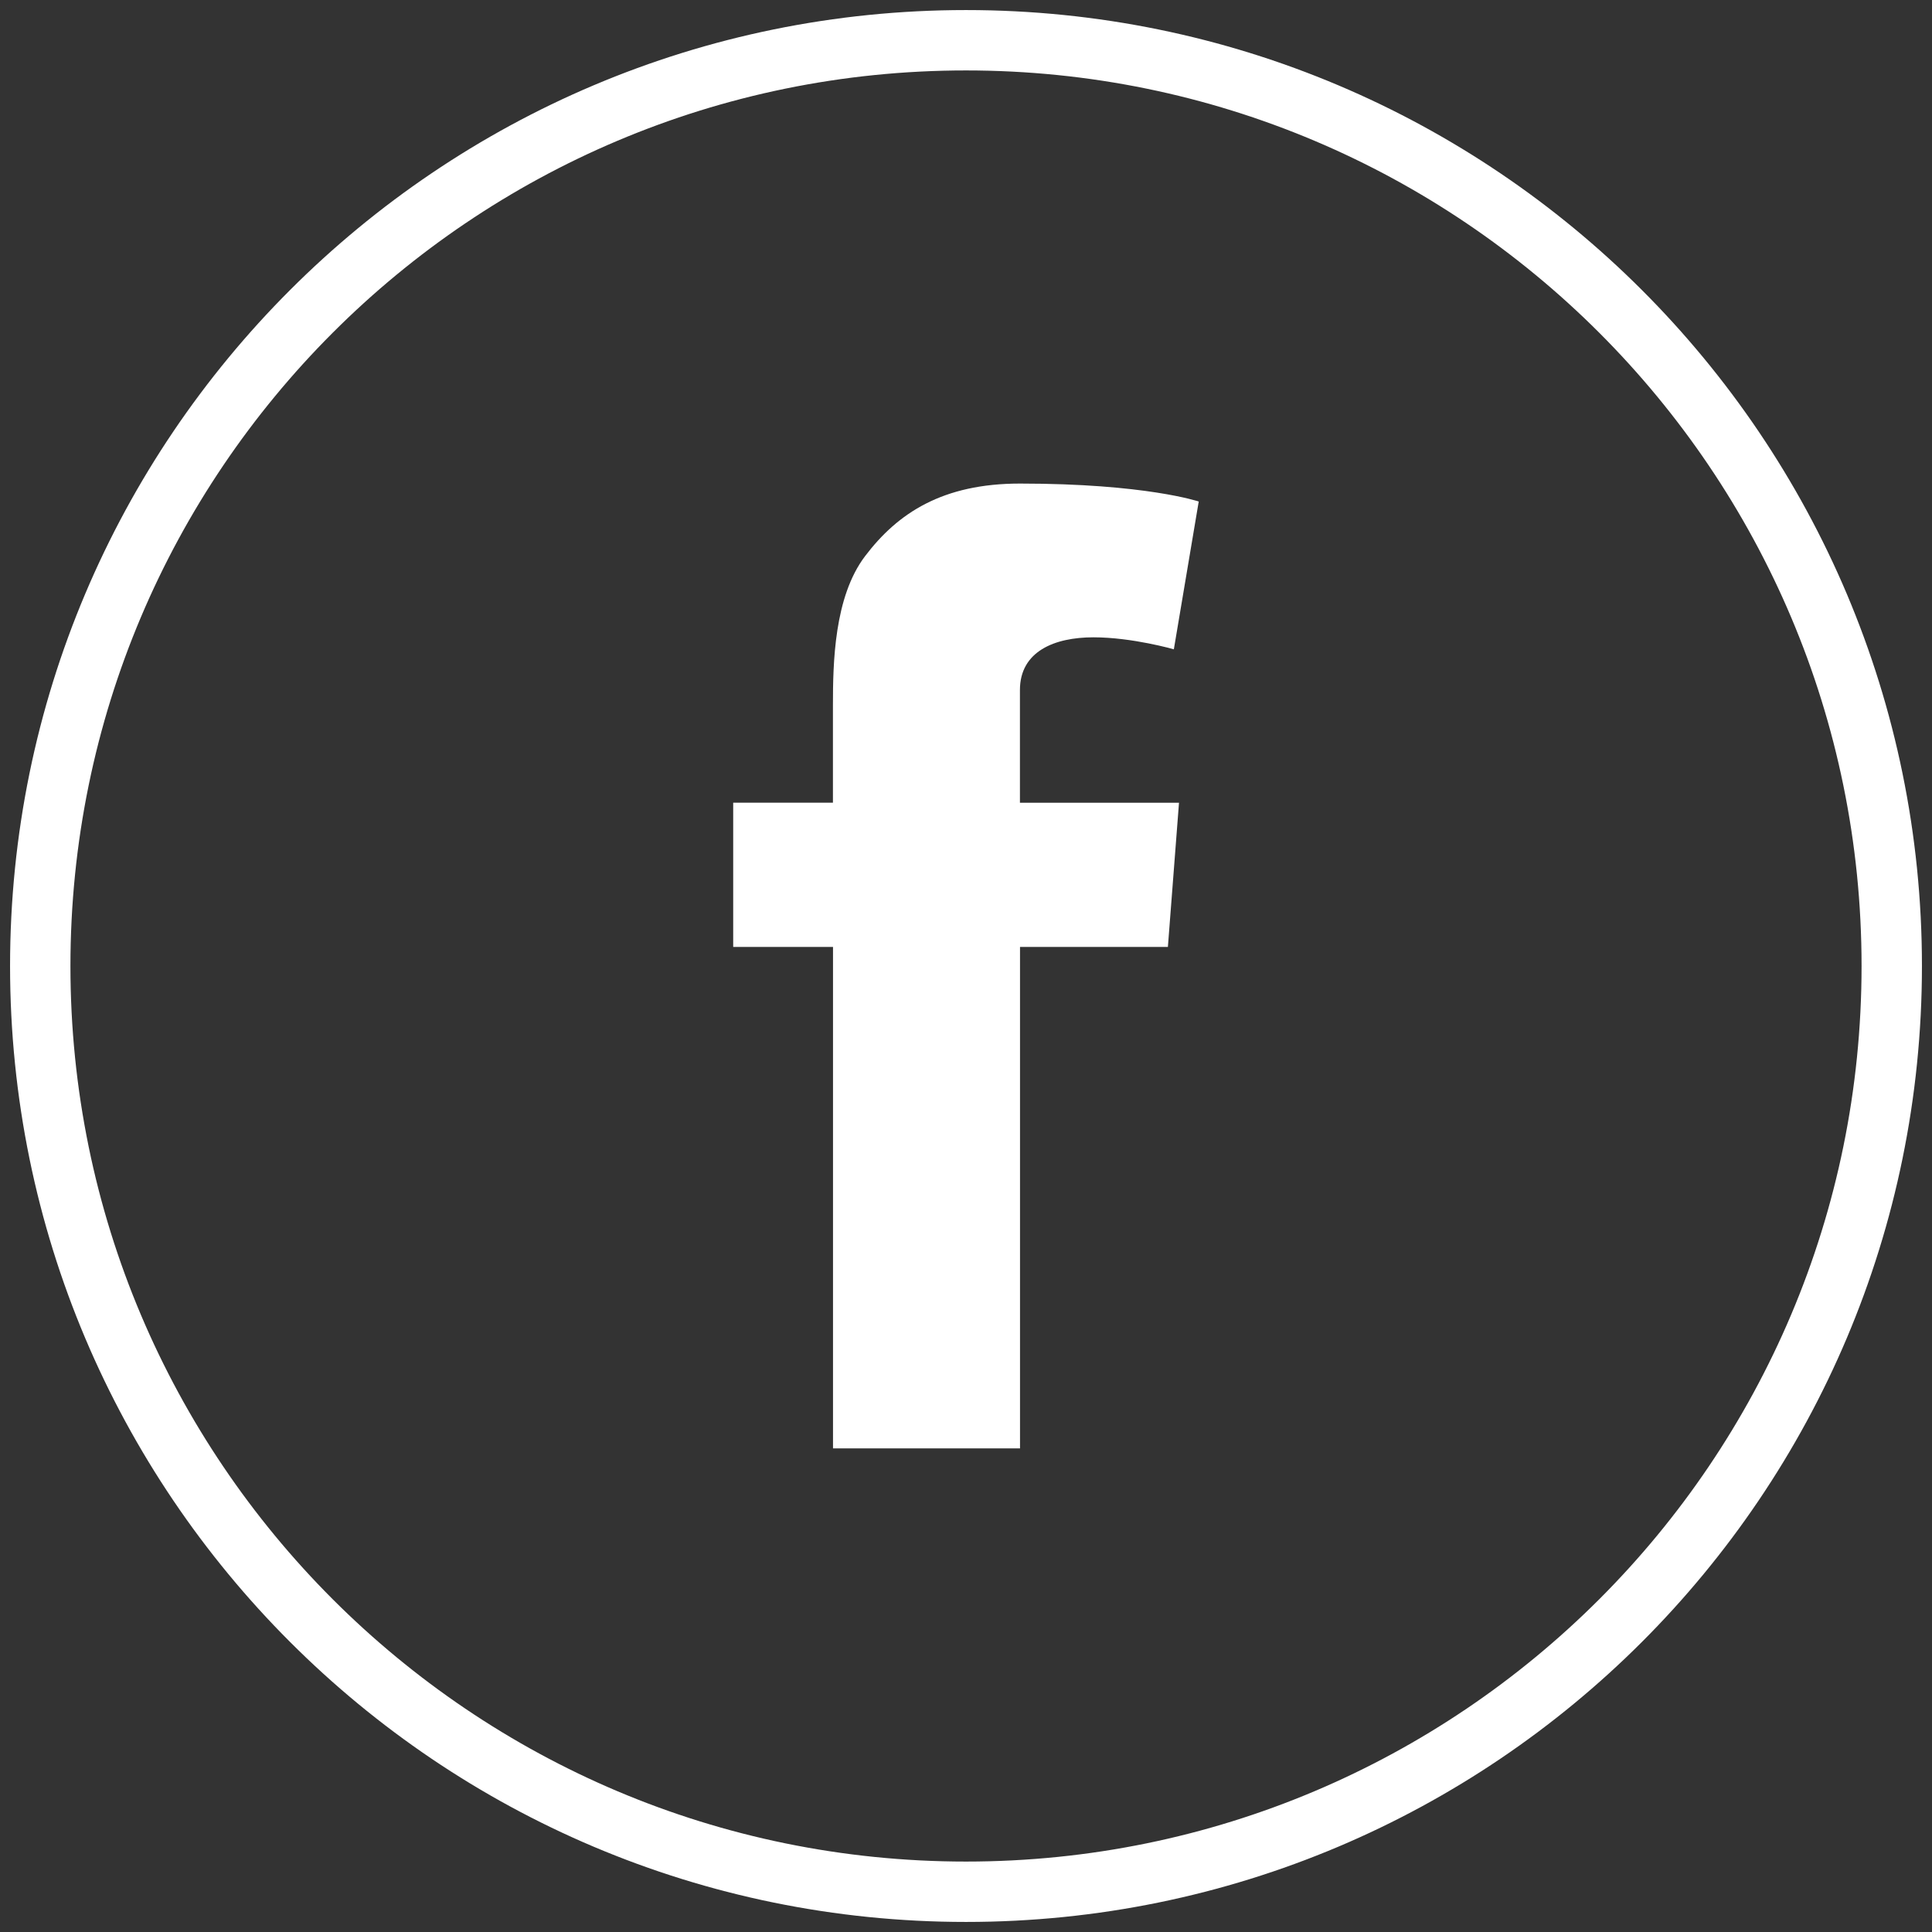 <?xml version="1.0" encoding="utf-8"?>
<!-- Generator: Adobe Illustrator 24.1.1, SVG Export Plug-In . SVG Version: 6.00 Build 0)  -->
<svg version="1.1" id="Livello_1" xmlns="http://www.w3.org/2000/svg" xmlns:xlink="http://www.w3.org/1999/xlink" x="0px" y="0px"
	 viewBox="0 0 24 24" style="enable-background:new 0 0 24 24;" xml:space="preserve">
<rect x="0" y="0" width="24" height="24" fill="#333333" stroke="none"/>
<style type="text/css">
	.st0{fill:none;stroke:#FFFFFF;stroke-width:0.75;}
	.st1{fill:#FFFFFF;}
</style>
<path class="st0" d="M43.632,23.5c6.351,0,11.5-5.149,11.5-11.5
	c0-6.351-5.149-11.5-11.5-11.5c-6.352,0-11.5,5.149-11.5,11.5
	C32.132,18.351,37.281,23.5,43.632,23.5"/>
<path class="st0" d="M12,23.5c6.351,0,11.5-5.149,11.5-11.5c0-6.351-5.149-11.5-11.5-11.5
	C5.648,0.5,0.5,5.649,0.5,12C0.5,18.351,5.648,23.5,12,23.5"/>
<path class="st1" d="M9.108,9.971h1.239V8.766c0-0.53,0.014-1.349,0.399-1.857
	c0.407-0.537,0.965-0.902,1.924-0.902c1.563,0,2.221,0.223,2.221,0.223L14.582,8.066
	c0,0-0.517-0.149-0.999-0.149c-0.482,0-0.913,0.173-0.913,0.655v1.4h1.976
	L14.508,11.763h-1.837v6.229h-2.323v-6.229H9.108V9.971z"/>
<g>
	<g>
		<path class="st1" d="M46.411,18.744h-5.558c-2.186,0-3.964-1.778-3.964-3.965V9.221
			c0-2.186,1.778-3.965,3.964-3.965h5.558c2.186,0,3.965,1.778,3.965,3.965v5.558
			C50.376,16.965,48.598,18.744,46.411,18.744z M40.853,6.452
			c-1.526,0-2.768,1.242-2.768,2.768v5.558c0,1.526,1.242,2.769,2.768,2.769h5.558
			c1.527,0,2.769-1.242,2.769-2.769V9.221c0-1.527-1.242-2.768-2.769-2.768H40.853
			z"/>
	</g>
	<g>
		<path class="st1" d="M43.633,15.437c-1.896,0-3.437-1.542-3.437-3.437
			s1.542-3.436,3.437-3.436c1.895,0,3.436,1.541,3.436,3.436
			S45.528,15.437,43.633,15.437z M43.633,9.759c-1.236,0-2.241,1.005-2.241,2.24
			c0,1.236,1.005,2.241,2.241,2.241c1.235,0,2.24-1.005,2.24-2.241
			C45.873,10.764,44.868,9.759,43.633,9.759z"/>
	</g>
	<path class="st1" d="M48.051,8.386c0,0.444-0.361,0.804-0.805,0.804
		c-0.445,0-0.805-0.361-0.805-0.804c0-0.445,0.36-0.805,0.805-0.805
		C47.69,7.581,48.051,7.941,48.051,8.386z"/>
</g>
</svg>
